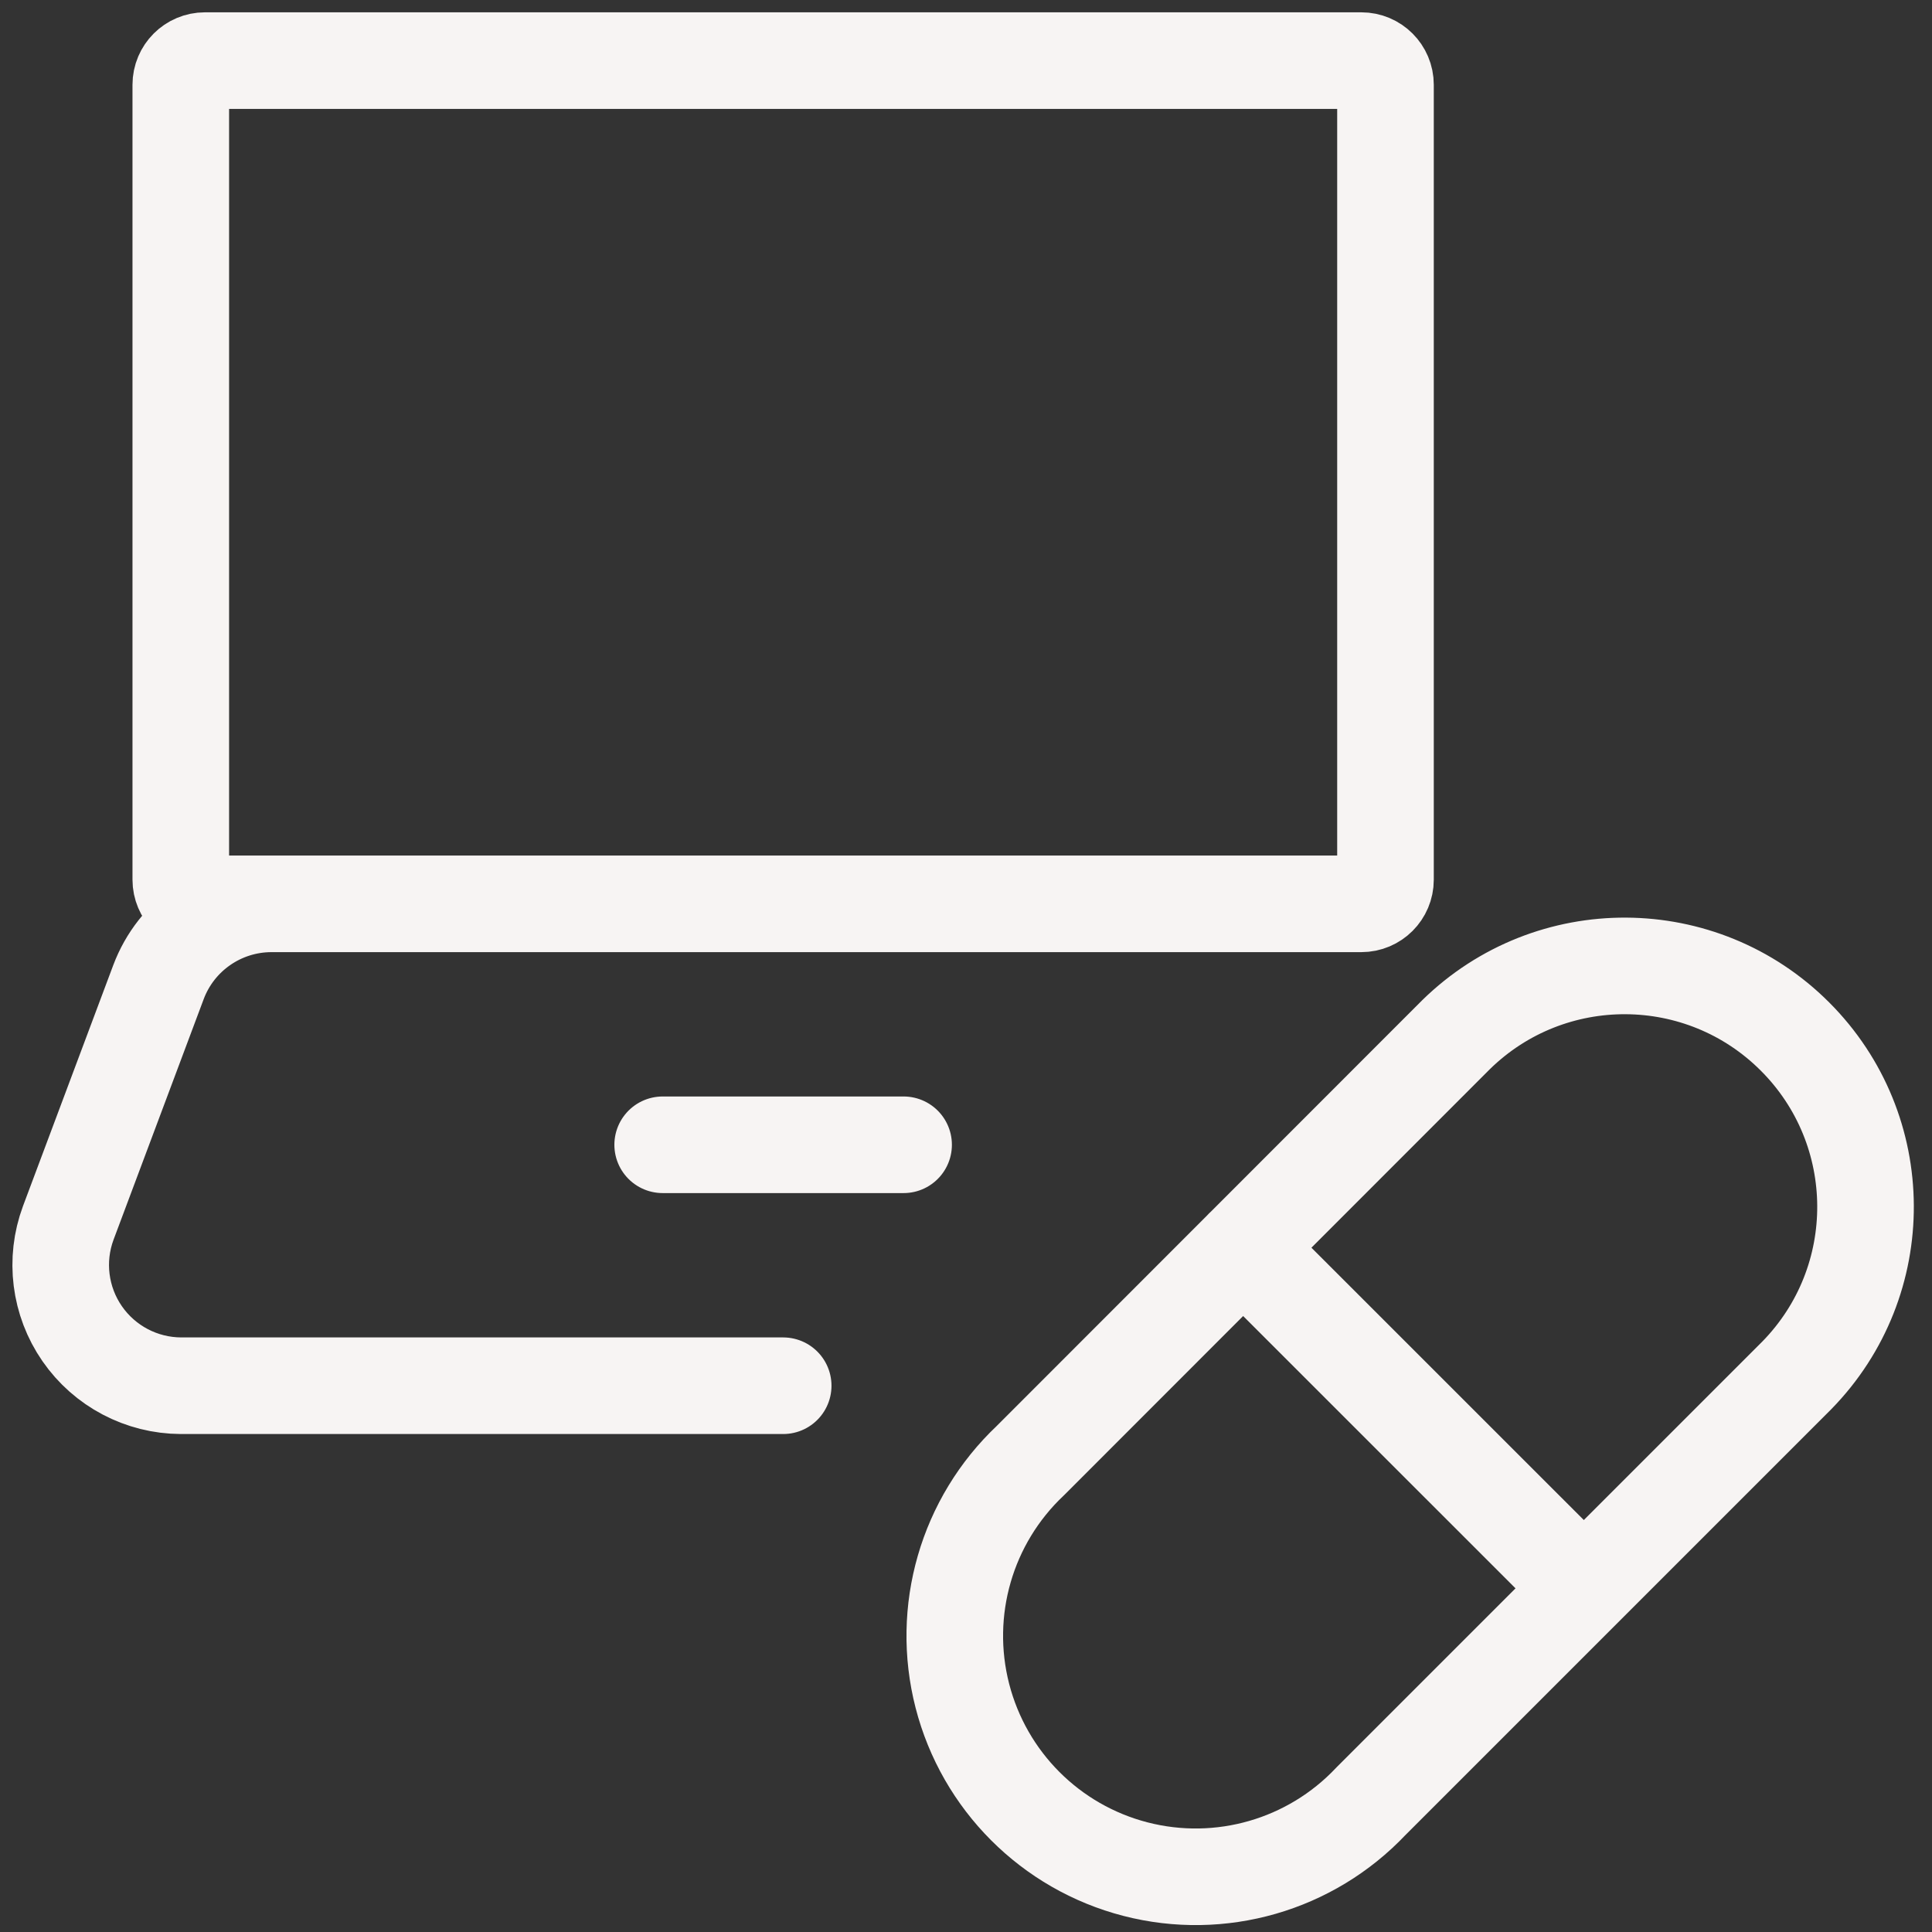 <?xml version="1.0" encoding="UTF-8"?>
<svg xmlns="http://www.w3.org/2000/svg" width="80" height="80" viewBox="0 0 80 80" fill="none">
  <rect x="0" y="0" width="80" height="80" fill="#333333" stroke="none"/>
  <path d="M32.43 57.38H7.493C5.86 57.373 4.333 56.569 3.403 55.226C2.473 53.883 2.258 52.171 2.826 50.64L6.563 40.666C7.294 38.722 9.152 37.432 11.23 37.426H53.896M27.44 47.403H37.416M51.473 51.663L65.583 65.77M8.486 37.426H56.37C56.922 37.426 57.37 36.979 57.37 36.426V3.51C57.37 2.957 56.922 2.51 56.37 2.51H8.486C7.934 2.51 7.486 2.957 7.486 3.51V36.426C7.486 36.979 7.934 37.426 8.486 37.426ZM60.293 42.843C64.201 39.018 70.46 39.052 74.326 42.92C78.193 46.787 78.225 53.046 74.4 56.953L56.763 74.59C54.268 77.23 50.535 78.305 47.018 77.397C43.501 76.489 40.755 73.74 39.85 70.222C38.945 66.704 40.024 62.972 42.666 60.48L60.293 42.843Z" stroke="#F7F4F3" stroke-width="4" stroke-linecap="round" stroke-linejoin="round"></path>
</svg>
